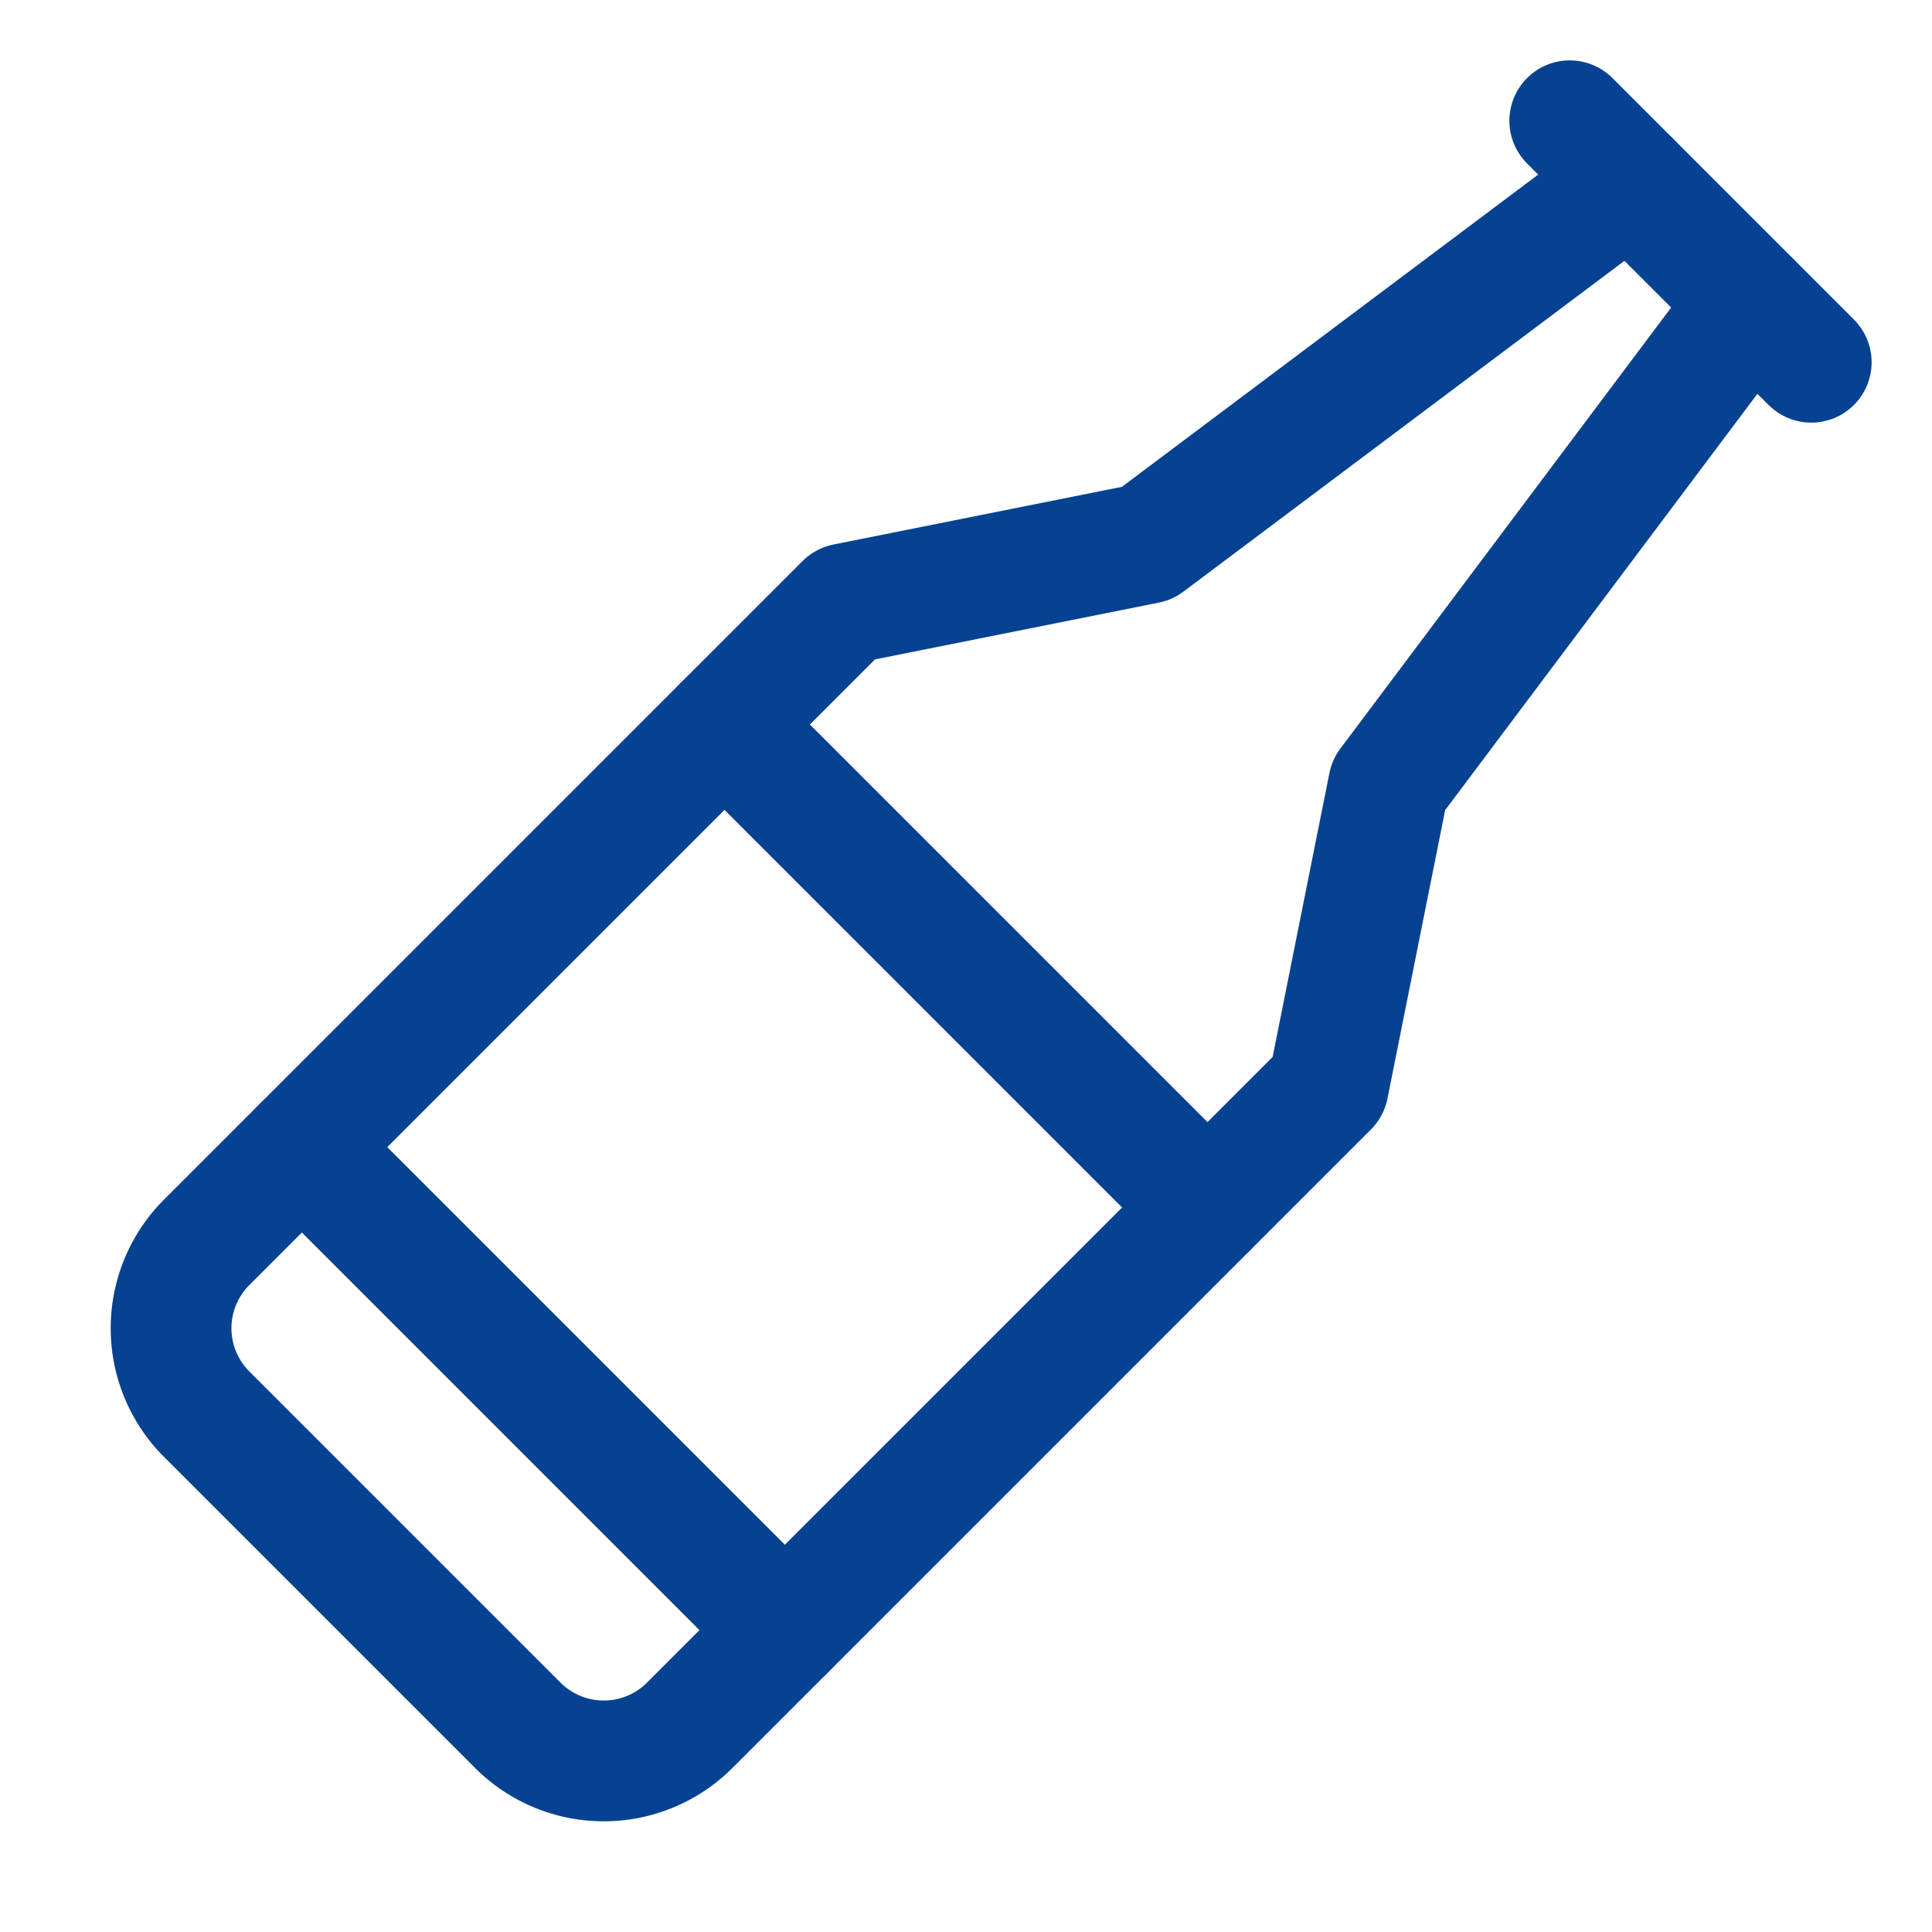 <?xml version="1.0" encoding="UTF-8"?> <svg xmlns="http://www.w3.org/2000/svg" width="192" height="192" fill="#064291" viewBox="0 0 256 256"><rect width="256" height="256" fill="none"></rect><line x1="208" y1="16" x2="240" y2="48" fill="none" stroke="#064291" stroke-linecap="round" stroke-linejoin="round" stroke-width="16"></line><path d="M216,24,152,72l-40,8L27.3,164.7a16.1,16.1,0,0,0,0,22.6l41.4,41.4a16.1,16.1,0,0,0,22.6,0L176,144l8-40,48-64" fill="none" stroke="#064291" stroke-linecap="round" stroke-linejoin="round" stroke-width="16"></path><line x1="96" y1="96" x2="160" y2="160" fill="none" stroke="#064291" stroke-linecap="round" stroke-linejoin="round" stroke-width="16"></line><line x1="104" y1="216" x2="40" y2="152" fill="none" stroke="#064291" stroke-linecap="round" stroke-linejoin="round" stroke-width="16"></line></svg> 
